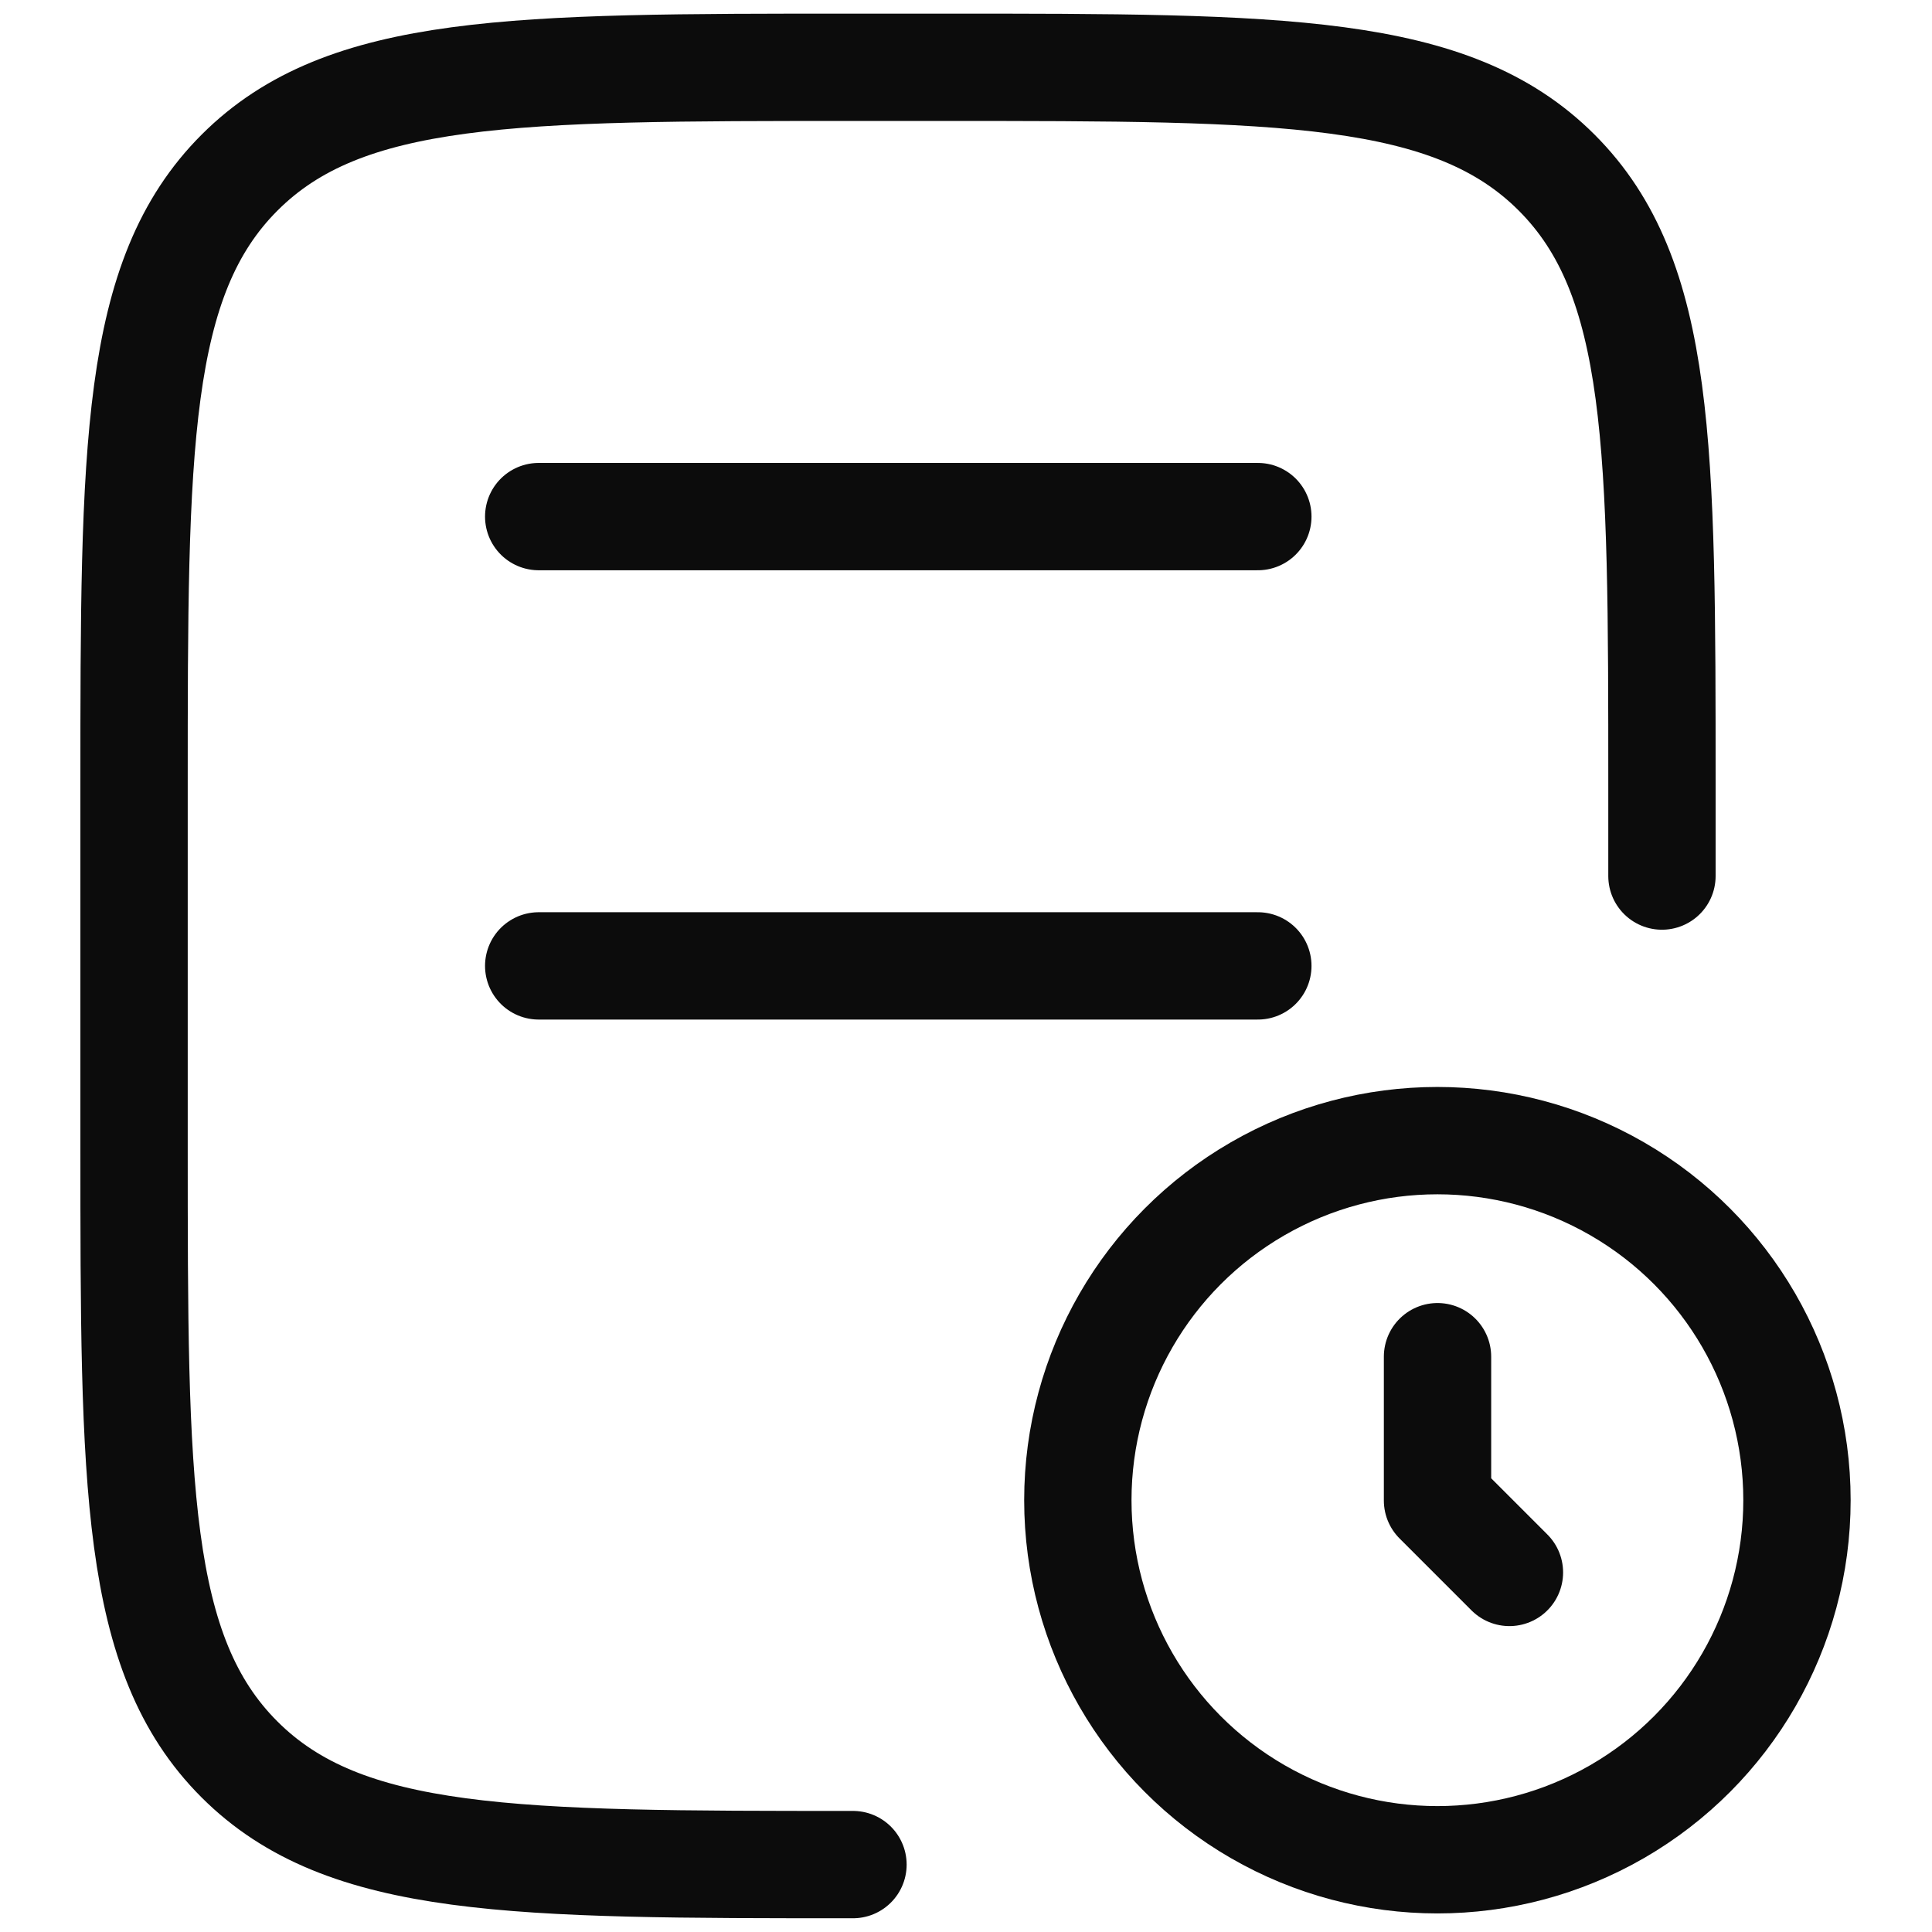 <svg xmlns="http://www.w3.org/2000/svg" xmlns:xlink="http://www.w3.org/1999/xlink" width="18" height="18" viewBox="0 0 18 18">
  <defs>
    <clipPath id="clip-path">
      <rect id="Rectangle_7376" data-name="Rectangle 7376" width="18" height="18" transform="translate(-777 12040)" fill="#fff" stroke="#0c0c0c" stroke-width="1"/>
    </clipPath>
  </defs>
  <g id="Change_log" data-name="Change log" transform="translate(777 -12040)" clip-path="url(#clip-path)">
    <g id="license-draft-stroke-rounded" transform="translate(-778.051 12038.953)">
      <path id="Path_4718" data-name="Path 4718" d="M16.535,9.209V8.372c0-3.157,0-4.736-.981-5.717s-2.56-.981-5.717-.981H9c-3.157,0-4.736,0-5.717.981S2.3,5.215,2.3,8.372v3.349c0,3.157,0,4.736.981,5.717s2.56.981,5.717.981" fill="none" stroke="#0c0c0c" stroke-linecap="round" stroke-linejoin="round" stroke-width="1"/>
      <path id="Path_4719" data-name="Path 4719" d="M6.07,5.86h6.7m-6.7,4.186h6.7" fill="none" stroke="#0c0c0c" stroke-linecap="round" stroke-width="1"/>
      <g id="clock-01-stroke-rounded_5_" data-name="clock-01-stroke-rounded (5)" transform="translate(9.419 10)">
        <circle id="Ellipse_630" data-name="Ellipse 630" cx="3.35" cy="3.35" r="3.35" transform="translate(1.674 1.674)" fill="none" stroke="#0c0c0c" stroke-width="1"/>
        <path id="Path_4721" data-name="Path 4721" d="M10.047,6.7v1.34l.67.67" transform="translate(-5.022 -3.013)" fill="none" stroke="#0c0c0c" stroke-linecap="round" stroke-linejoin="round" stroke-width="1"/>
      </g>
    </g>
  </g>
</svg>
